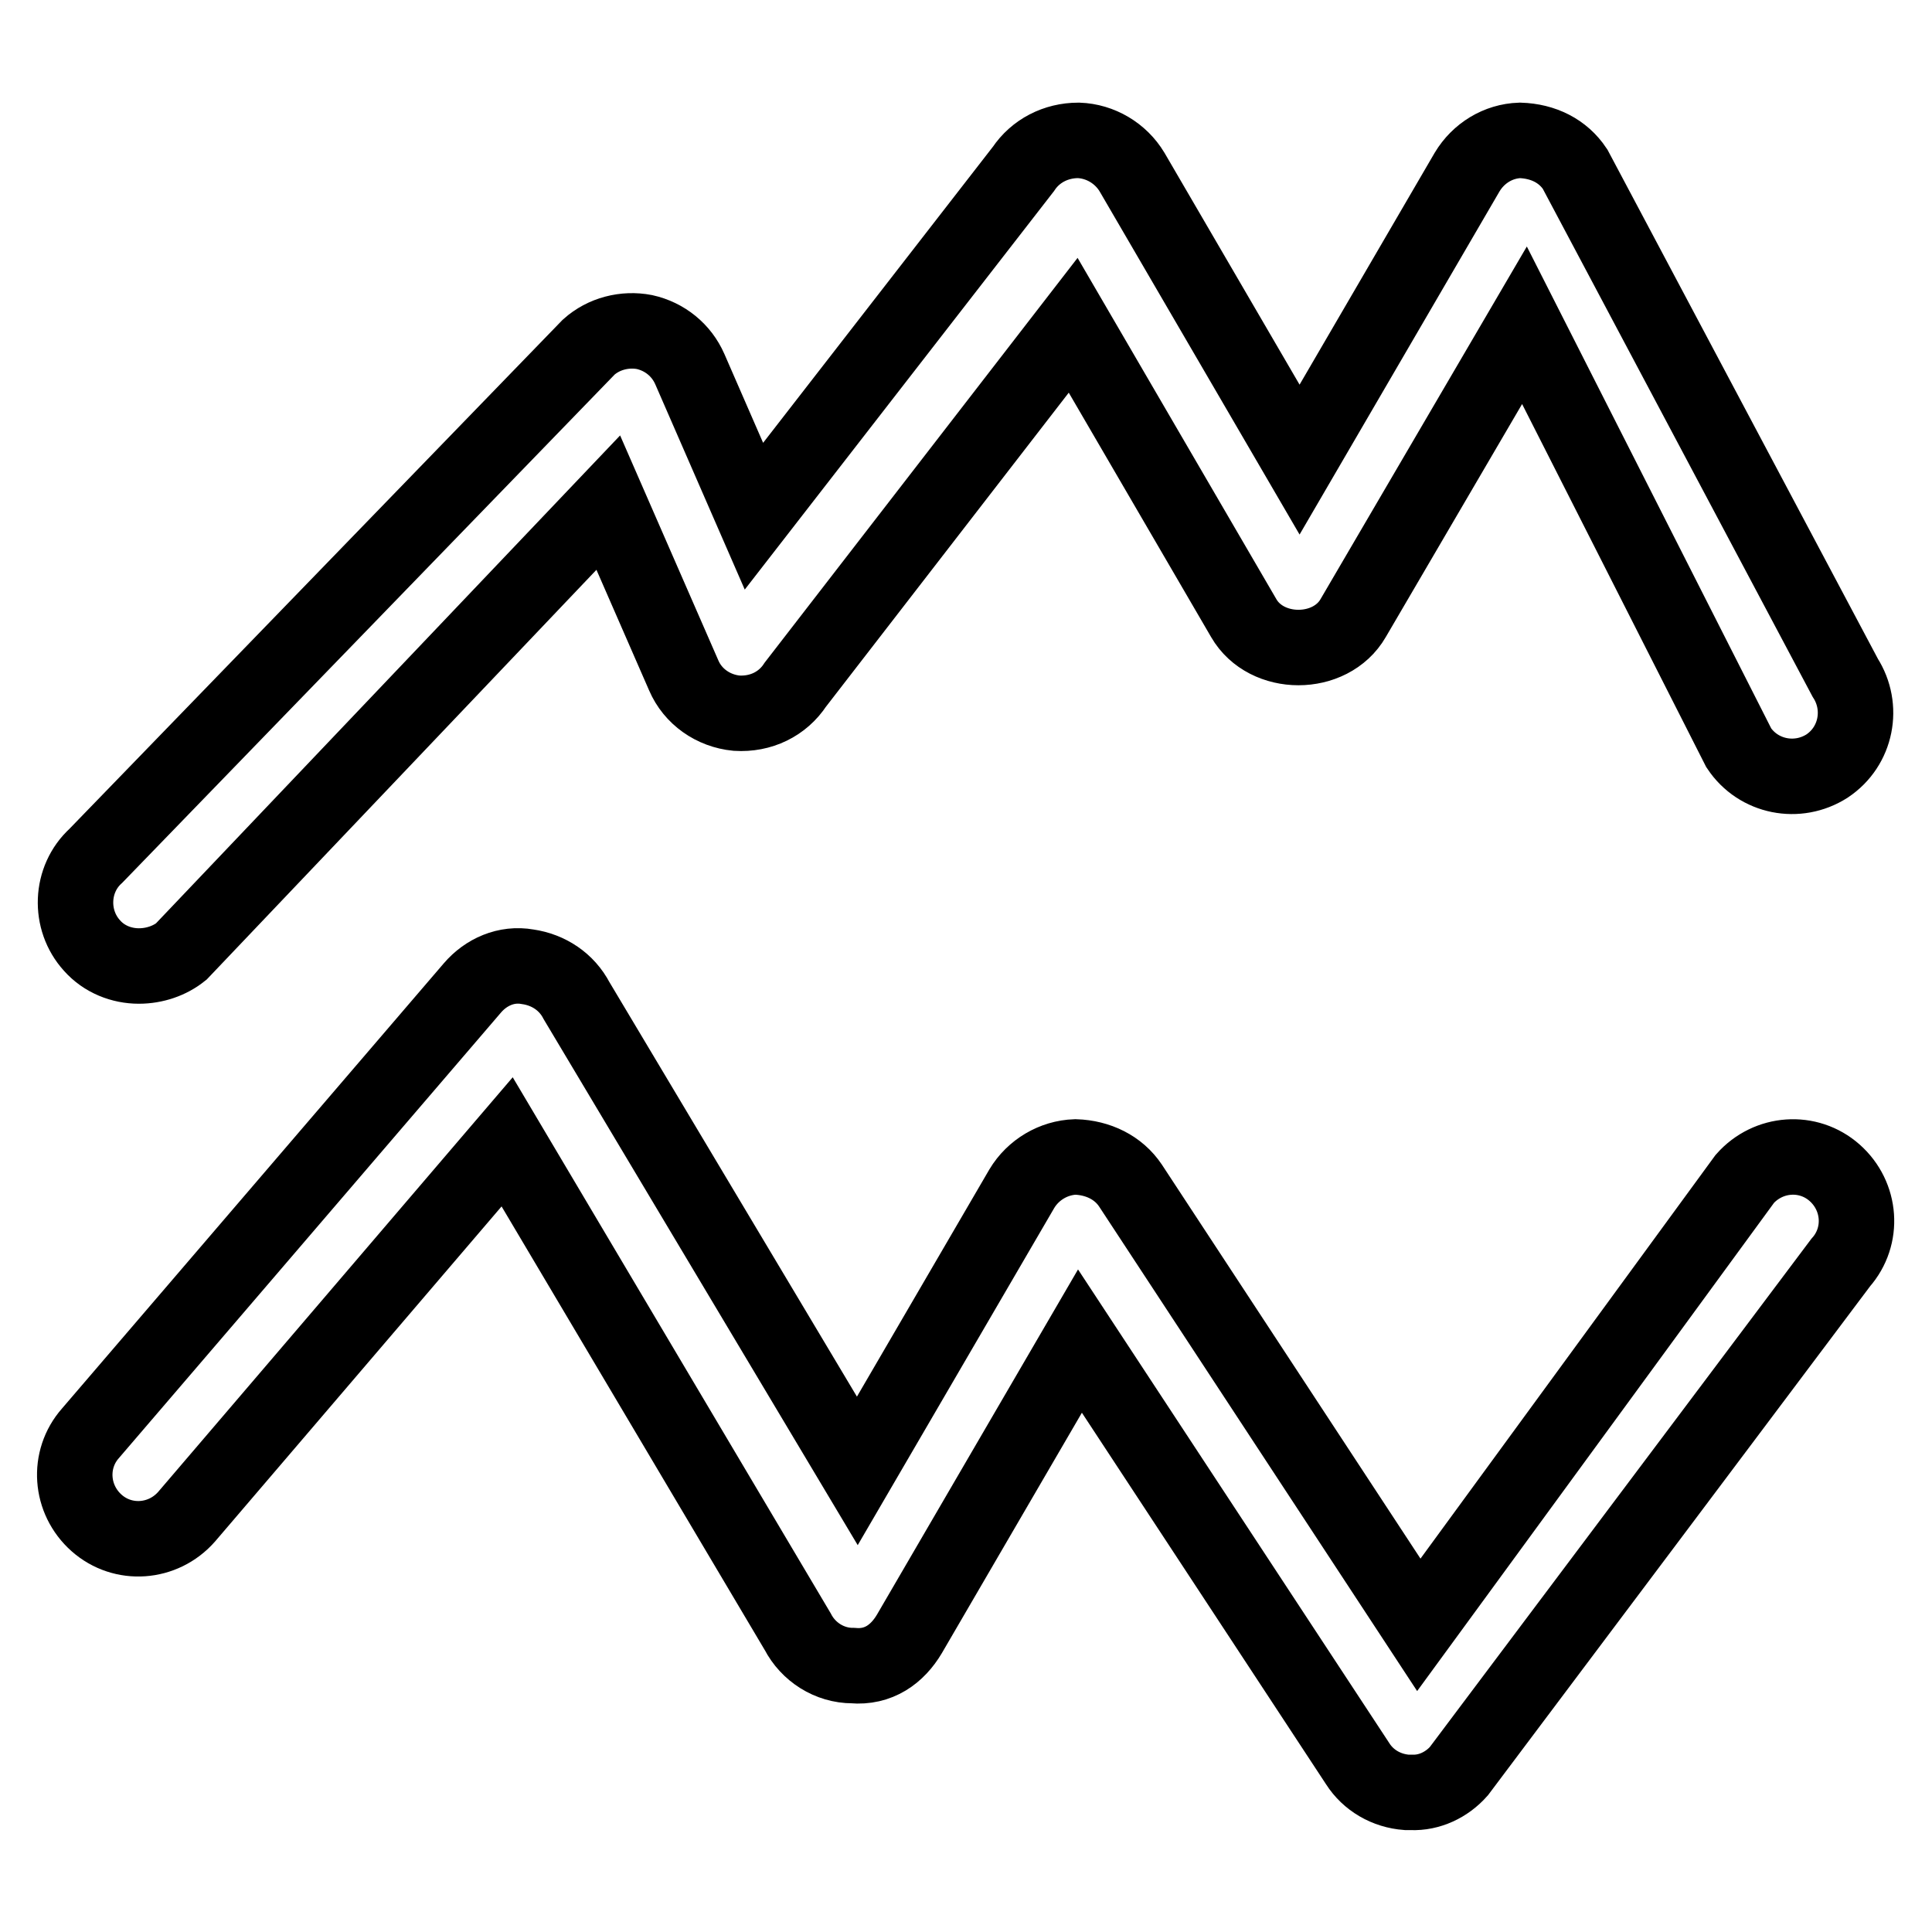 <?xml version="1.0" encoding="utf-8"?>
<!-- Svg Vector Icons : http://www.onlinewebfonts.com/icon -->
<!DOCTYPE svg PUBLIC "-//W3C//DTD SVG 1.1//EN" "http://www.w3.org/Graphics/SVG/1.1/DTD/svg11.dtd">
<svg version="1.1" xmlns="http://www.w3.org/2000/svg" xmlns:xlink="http://www.w3.org/1999/xlink" x="0px" y="0px" viewBox="0 0 256 256" enable-background="new 0 0 256 256" xml:space="preserve">
<g> <path stroke-width="10" fill-opacity="0" stroke="#000000"  d="M18.4,128c-2.3,0-4.6-0.9-6.2-2.7c-3.1-3.4-2.9-8.8,0.5-11.9l65.3-67.4c2-1.8,4.8-2.5,7.4-2 c2.7,0.6,4.9,2.4,6,4.9l8.5,19.5l35.7-46c1.6-2.4,4.3-3.8,7.3-3.8c2.9,0.1,5.6,1.7,7.1,4.2l22.2,38.1l22.2-38.1 c1.5-2.5,4.1-4.1,7-4.2c3.1,0.1,5.7,1.4,7.3,3.8l35.8,67.4c2.5,3.9,1.5,9.1-2.4,11.7c-3.9,2.5-9.1,1.5-11.7-2.4l-28.4-56 l-22.7,38.8c-3,5.2-11.5,5.2-14.5,0l-22.6-38.8l-36.8,47.6c-1.7,2.6-4.6,4-7.8,3.8c-3.1-0.3-5.8-2.2-7-5l-10-22.9l-56.6,59.5 C22.5,127.3,20.5,128,18.4,128z M193.3,234.7l50.6-67.4c3.1-3.5,2.7-8.8-0.8-11.9c-3.5-3.1-8.8-2.7-11.9,0.8L188,215.3l-38.2-58.2 c-1.6-2.4-4.3-3.7-7.3-3.8c-2.9,0.1-5.6,1.7-7.1,4.2l-21.8,37.4l-37.2-62.3c-1.3-2.5-3.7-4.1-6.5-4.5c-2.8-0.5-5.5,0.7-7.3,2.8 l-50.6,59c-3.1,3.5-2.7,8.8,0.8,11.9c3.5,3.1,8.8,2.7,11.9-0.8l42.5-49.7l38.5,64.9c1.4,2.7,4.2,4.5,7.3,4.5 c3.4,0.3,5.9-1.5,7.5-4.2l22.6-38.8l36.8,56c1.4,2.2,3.8,3.6,6.5,3.8c0.2,0,0.4,0,0.6,0C189.4,237.6,191.7,236.5,193.3,234.7z"/></g>
</svg>